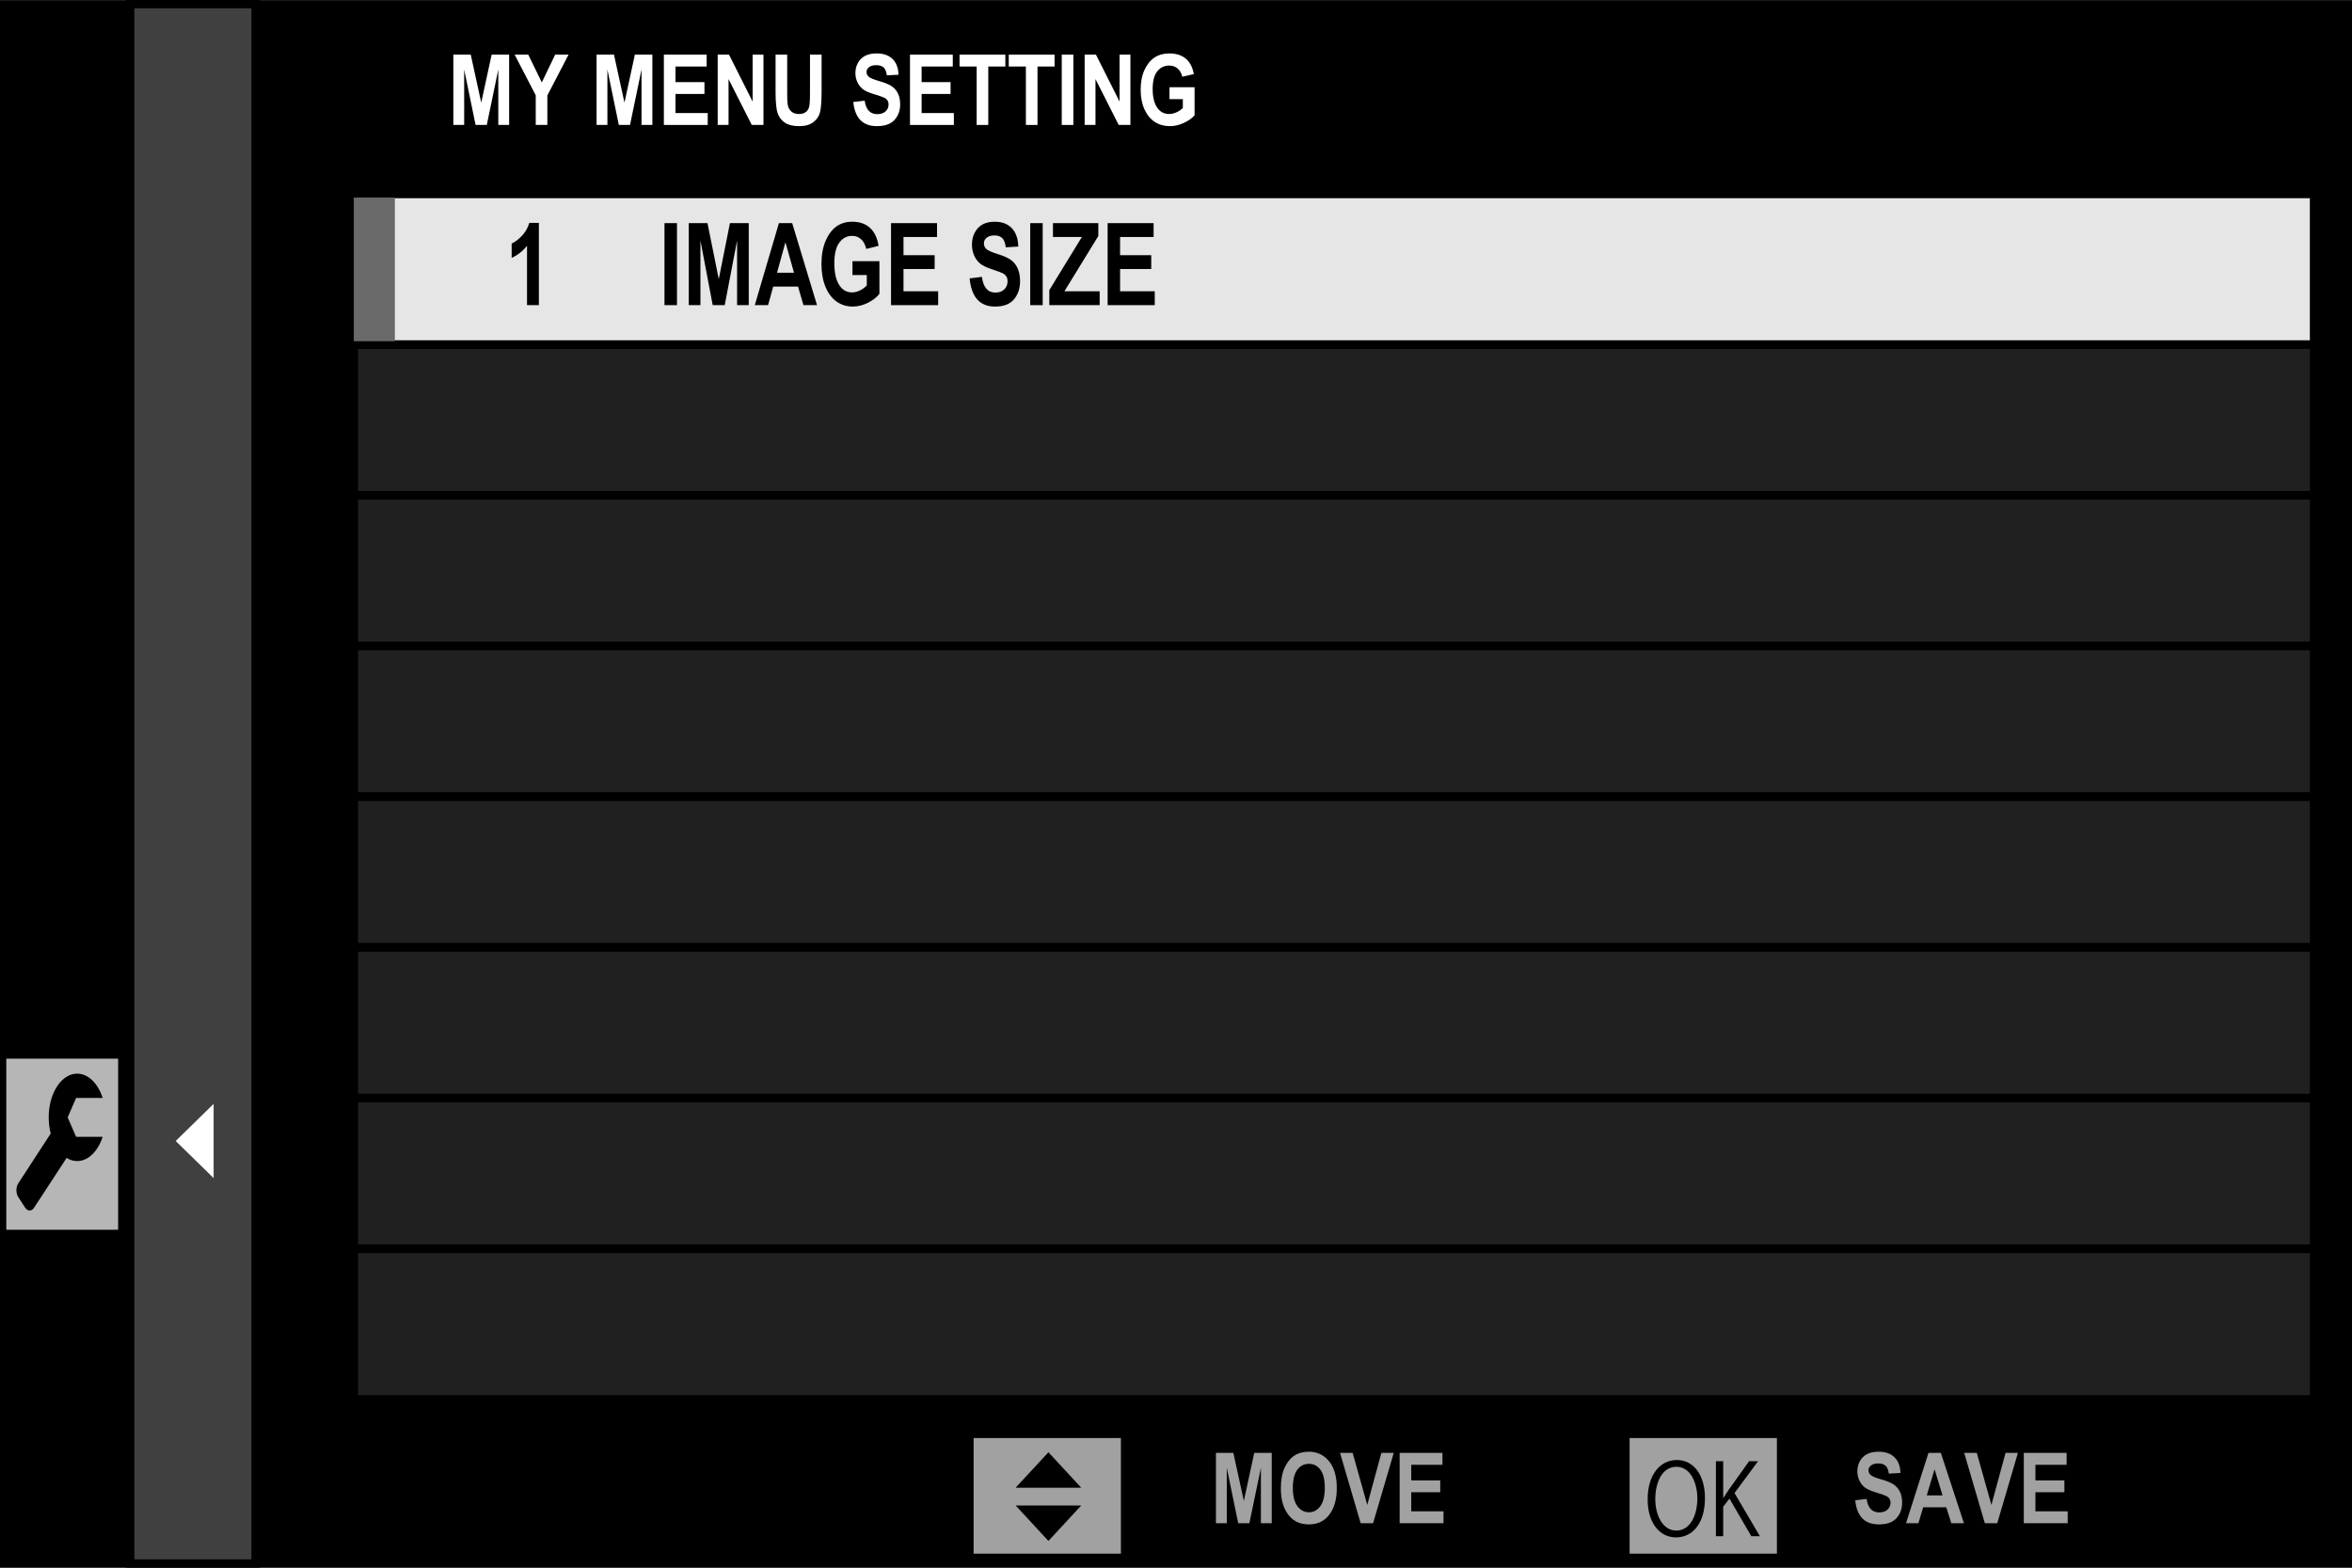 <?xml version="1.0" encoding="utf-8"?>
<!-- Generator: Adobe Illustrator 16.0.3, SVG Export Plug-In . SVG Version: 6.00 Build 0)  -->
<!DOCTYPE svg PUBLIC "-//W3C//DTD SVG 1.1//EN" "http://www.w3.org/Graphics/SVG/1.1/DTD/svg11.dtd">
<svg version="1.1" xmlns="http://www.w3.org/2000/svg" xmlns:xlink="http://www.w3.org/1999/xlink" x="0px" y="0px" width="320px"
	 height="213.333px" viewBox="0 0 320 213.333" enable-background="new 0 0 320 213.333" xml:space="preserve">
<rect x="0" y="0" width="320" height="213.333" fill="#808080" stroke="none"/>
<g id="レイヤー_1">
	<rect y="0.022" width="320" height="213.311"/>
	<g opacity="0.5">
		<g>
			<rect x="47.542" y="25.81" fill="none" width="267.901" height="165.216"/>
			<rect x="48.136" y="26.387" fill="#404040" width="266.716" height="20.509"/>
			
				<rect x="48.136" y="26.387" fill="none" stroke="#000000" stroke-width="1.173" stroke-miterlimit="10" width="266.716" height="20.509"/>
			<rect x="48.136" y="46.896" fill="#404040" width="266.716" height="20.507"/>
			
				<rect x="48.136" y="46.896" fill="none" stroke="#000000" stroke-width="1.173" stroke-miterlimit="10" width="266.716" height="20.507"/>
			<rect x="48.136" y="67.401" fill="#404040" width="266.716" height="20.511"/>
			
				<rect x="48.136" y="67.401" fill="none" stroke="#000000" stroke-width="1.173" stroke-miterlimit="10" width="266.716" height="20.511"/>
			<rect x="48.136" y="87.912" fill="#404040" width="266.716" height="20.506"/>
			
				<rect x="48.136" y="87.912" fill="none" stroke="#000000" stroke-width="1.173" stroke-miterlimit="10" width="266.716" height="20.506"/>
			<rect x="48.136" y="108.418" fill="#404040" width="266.716" height="20.505"/>
			
				<rect x="48.136" y="108.418" fill="none" stroke="#000000" stroke-width="1.173" stroke-miterlimit="10" width="266.716" height="20.505"/>
			<rect x="48.136" y="128.923" fill="#404040" width="266.716" height="20.509"/>
			
				<rect x="48.136" y="128.923" fill="none" stroke="#000000" stroke-width="1.173" stroke-miterlimit="10" width="266.716" height="20.509"/>
			<rect x="48.136" y="149.432" fill="#404040" width="266.716" height="20.509"/>
			
				<rect x="48.136" y="149.432" fill="none" stroke="#000000" stroke-width="1.173" stroke-miterlimit="10" width="266.716" height="20.509"/>
			<rect x="48.136" y="169.94" fill="#404040" width="266.716" height="20.502"/>
			
				<rect x="48.136" y="169.94" fill="none" stroke="#000000" stroke-width="1.173" stroke-miterlimit="10" width="266.716" height="20.502"/>
		</g>
	</g>
	<rect x="17.716" y="0.563" fill="#404040" width="17.055" height="212.196"/>
	
		<rect x="17.716" y="0.563" fill="none" stroke="#000000" stroke-width="1.125" stroke-miterlimit="10" width="17.055" height="212.196"/>
	<rect x="48.132" y="26.385" fill="#E6E6E6" width="266.719" height="20.507"/>
	
		<rect x="48.132" y="26.385" fill="none" stroke="#000000" stroke-width="1.173" stroke-miterlimit="10" width="266.719" height="20.507"/>
	<rect x="48.136" y="26.887" fill="#696969" width="5.589" height="19.546"/>
	<polygon fill="#FFFFFF" points="29.064,160.316 29.064,150.215 23.906,155.268 	"/>
	<rect x="221.718" y="195.69" fill="#A1A1A1" width="20.039" height="15.735"/>
	<rect x="132.463" y="195.69" fill="#A1A1A1" width="20.041" height="15.735"/>
	<g>
		<path d="M231.967,203.852c0,3.591-1.789,5.358-3.939,5.358c-2.256,0-3.858-1.996-3.858-5.182c0-3.322,1.684-5.347,3.965-5.347
			C230.464,198.682,231.967,200.772,231.967,203.852z M225.209,203.999c0,2.168,1.003,4.284,2.855,4.284
			c1.874,0,2.866-2.05,2.866-4.376c0-2.051-0.896-4.304-2.845-4.304C226.08,199.604,225.209,201.83,225.209,203.999z"/>
		<path d="M239.441,209.048h-1.169l-2.973-5.115l-0.849,1.109v4.006h-0.992v-10.205h0.992v4.983h0.048
			c0.228-0.39,0.478-0.765,0.705-1.099l2.771-3.885h1.216l-3.2,4.336L239.441,209.048z"/>
	</g>
	<polygon points="138.179,202.451 142.644,197.627 147.107,202.451 	"/>
	<polygon points="147.107,204.866 142.644,209.694 138.179,204.866 	"/>
	<rect x="0.856" y="144.063" fill-rule="evenodd" clip-rule="evenodd" fill="#B6B6B6" width="15.215" height="23.284"/>
	<path fill-rule="evenodd" clip-rule="evenodd" d="M10.352,154.701h3.616c-0.634,1.948-1.951,3.3-3.471,3.3
		c-0.505,0-0.989-0.15-1.431-0.434l-4.426,6.773c-0.336,0.518-0.882,0.518-1.22,0l-0.934-1.434c-0.336-0.511-0.336-1.356,0-1.874
		l4.414-6.78c-0.173-0.68-0.274-1.422-0.274-2.201c0-3.285,1.733-5.949,3.872-5.949c1.523,0,2.839,1.353,3.475,3.311h-3.62
		l-1.145,2.643L10.352,154.701z"/>
	<g>
		<path fill="#FFFFFF" d="M61.679,17.002V7.435h2.369l1.426,6.532l1.417-6.532h2.379v9.567h-1.475V9.463l-1.564,7.539h-1.525
			l-1.553-7.539v7.539H61.679z"/>
		<path fill="#FFFFFF" d="M72.891,17.002v-4.028l-2.872-5.54h1.854l1.843,3.783l1.817-3.783h1.823l-2.887,5.553v4.015H72.891z"/>
		<path fill="#FFFFFF" d="M81.167,17.002V7.435h2.368l1.426,6.532l1.417-6.532h2.379v9.567h-1.475V9.463l-1.564,7.539h-1.525
			L82.64,9.463v7.539H81.167z"/>
		<path fill="#FFFFFF" d="M90.322,17.002V7.435h5.821v1.617h-4.241v2.123h3.941v1.611h-3.941v2.598h4.386v1.619H90.322z"/>
		<path fill="#FFFFFF" d="M97.645,17.002V7.435h1.54l3.212,6.389V7.435h1.476v9.567h-1.593l-3.158-6.24v6.24H97.645z"/>
		<path fill="#FFFFFF" d="M105.521,7.435h1.58v5.182c0,0.805,0.02,1.328,0.059,1.573c0.07,0.422,0.237,0.748,0.5,0.979
			c0.265,0.23,0.612,0.346,1.043,0.346c0.366,0,0.665-0.081,0.897-0.245c0.229-0.164,0.388-0.389,0.474-0.68
			c0.085-0.289,0.127-0.91,0.127-1.863V7.435h1.58v5.025c0,1.282-0.07,2.21-0.206,2.784c-0.138,0.571-0.447,1.034-0.928,1.389
			c-0.479,0.355-1.113,0.533-1.901,0.533c-0.818,0-1.457-0.147-1.917-0.441c-0.458-0.294-0.792-0.708-0.998-1.24
			c-0.208-0.533-0.311-1.516-0.311-2.947V7.435z"/>
		<path fill="#FFFFFF" d="M116.096,13.882l1.547-0.182c0.173,1.222,0.742,1.833,1.709,1.833c0.479,0,0.856-0.125,1.13-0.375
			c0.274-0.25,0.412-0.561,0.412-0.93c0-0.218-0.05-0.402-0.145-0.555c-0.096-0.152-0.241-0.277-0.438-0.375
			c-0.195-0.099-0.669-0.263-1.422-0.492c-0.674-0.204-1.168-0.426-1.481-0.665c-0.314-0.239-0.562-0.553-0.748-0.943
			s-0.277-0.807-0.277-1.255c0-0.522,0.118-0.992,0.356-1.409c0.237-0.417,0.564-0.731,0.981-0.944
			c0.419-0.213,0.934-0.32,1.547-0.32c0.922,0,1.643,0.25,2.161,0.75c0.518,0.502,0.792,1.216,0.821,2.148l-1.586,0.084
			c-0.069-0.513-0.218-0.873-0.45-1.077c-0.23-0.204-0.559-0.307-0.985-0.307s-0.755,0.088-0.987,0.266
			c-0.23,0.178-0.346,0.399-0.346,0.664c0,0.261,0.105,0.479,0.314,0.658s0.691,0.373,1.442,0.586
			c0.797,0.232,1.373,0.474,1.725,0.729c0.354,0.254,0.626,0.583,0.813,0.985c0.187,0.402,0.281,0.891,0.281,1.464
			c0,0.831-0.255,1.529-0.766,2.095c-0.513,0.566-1.312,0.849-2.399,0.849C117.384,17.166,116.313,16.07,116.096,13.882z"/>
		<path fill="#FFFFFF" d="M123.809,17.002V7.435h5.821v1.617h-4.241v2.123h3.941v1.611h-3.941v2.598h4.386v1.619H123.809z"/>
		<path fill="#FFFFFF" d="M132.88,17.002V9.051h-2.33V7.435h6.232v1.617h-2.322v7.951H132.88z"/>
		<path fill="#FFFFFF" d="M139.576,17.002V9.051h-2.33V7.435h6.232v1.617h-2.322v7.951H139.576z"/>
		<path fill="#FFFFFF" d="M144.456,17.002V7.435h1.58v9.567H144.456z"/>
		<path fill="#FFFFFF" d="M147.57,17.002V7.435h1.54l3.212,6.389V7.435h1.475v9.567h-1.593l-3.159-6.24v6.24H147.57z"/>
		<path fill="#FFFFFF" d="M159.116,13.491v-1.619h3.412v3.811c-0.344,0.406-0.831,0.753-1.461,1.045
			c-0.632,0.291-1.264,0.438-1.9,0.438c-0.775,0-1.457-0.191-2.048-0.572c-0.592-0.38-1.062-0.95-1.408-1.71
			c-0.345-0.759-0.518-1.652-0.518-2.679c0-1.053,0.175-1.953,0.525-2.701c0.349-0.75,0.805-1.308,1.363-1.678
			c0.559-0.371,1.228-0.555,2.007-0.555c0.935,0,1.685,0.237,2.249,0.715c0.563,0.476,0.926,1.176,1.088,2.098l-1.568,0.358
			c-0.118-0.493-0.333-0.867-0.646-1.128c-0.313-0.263-0.688-0.393-1.123-0.393c-0.674,0-1.22,0.263-1.637,0.787
			c-0.419,0.525-0.626,1.325-0.626,2.399c0,1.152,0.226,2.03,0.678,2.629c0.388,0.518,0.912,0.777,1.573,0.777
			c0.309,0,0.63-0.072,0.963-0.219c0.333-0.145,0.63-0.344,0.891-0.594v-1.21H159.116z"/>
	</g>
	<g>
		<path d="M73.317,41.525h-1.613v-8.064c-0.604,0.737-1.301,1.277-2.091,1.623v-1.942c0.448-0.196,0.913-0.55,1.396-1.059
			c0.481-0.509,0.816-1.095,1.003-1.758h1.305V41.525z"/>
		<path d="M90.407,41.525V30.363h1.698v11.162H90.407z"/>
		<path d="M93.71,41.525V30.363h2.547l1.534,7.621l1.521-7.621h2.558v11.162h-1.586v-8.796l-1.681,8.796h-1.637l-1.67-8.796v8.796
			H93.71z"/>
		<path d="M111.16,41.525h-1.846l-0.739-2.528H105.2l-0.698,2.528h-1.81l3.283-11.162h1.804L111.16,41.525z M108.027,37.108
			l-1.165-4.142l-1.143,4.142H108.027z"/>
		<path d="M115.98,37.428v-1.887h3.669v4.446c-0.369,0.473-0.893,0.879-1.571,1.219c-0.678,0.34-1.36,0.511-2.042,0.511
			c-0.832,0-1.567-0.223-2.203-0.667c-0.637-0.445-1.141-1.11-1.512-1.996c-0.373-0.885-0.559-1.927-0.559-3.125
			c0-1.229,0.189-2.278,0.566-3.153c0.376-0.872,0.865-1.524,1.466-1.956c0.601-0.432,1.319-0.647,2.157-0.647
			c1.005,0,1.812,0.278,2.416,0.835c0.606,0.555,0.996,1.37,1.169,2.447l-1.683,0.419c-0.127-0.573-0.358-1.013-0.695-1.317
			c-0.338-0.306-0.74-0.458-1.207-0.458c-0.726,0-1.312,0.307-1.762,0.919c-0.449,0.611-0.673,1.543-0.673,2.798
			c0,1.346,0.243,2.369,0.729,3.069c0.417,0.604,0.979,0.905,1.69,0.905c0.333,0,0.678-0.084,1.035-0.254
			c0.358-0.169,0.678-0.4,0.959-0.694v-1.413H115.98z"/>
		<path d="M121.229,41.525V30.363h6.258v1.887h-4.561v2.476h4.237v1.881h-4.237v3.03h4.715v1.889H121.229z"/>
		<path d="M131.928,37.886l1.663-0.213c0.188,1.426,0.799,2.141,1.837,2.141c0.514,0,0.92-0.147,1.214-0.439
			c0.294-0.29,0.441-0.652,0.441-1.084c0-0.254-0.051-0.469-0.154-0.646c-0.103-0.179-0.259-0.324-0.468-0.438
			c-0.211-0.114-0.721-0.306-1.531-0.575c-0.724-0.237-1.255-0.496-1.593-0.775c-0.336-0.279-0.605-0.646-0.803-1.099
			c-0.198-0.454-0.298-0.943-0.298-1.465c0-0.609,0.127-1.157,0.382-1.645c0.255-0.486,0.606-0.854,1.057-1.103
			c0.448-0.248,1.003-0.373,1.663-0.373c0.991,0,1.766,0.293,2.323,0.877c0.555,0.582,0.851,1.418,0.884,2.504l-1.705,0.1
			c-0.076-0.599-0.237-1.018-0.485-1.257s-0.601-0.358-1.058-0.358c-0.459,0-0.812,0.104-1.06,0.313s-0.372,0.465-0.372,0.773
			c0,0.304,0.112,0.559,0.338,0.767c0.224,0.207,0.74,0.437,1.551,0.685c0.854,0.269,1.474,0.554,1.854,0.85
			c0.382,0.297,0.672,0.68,0.873,1.149c0.202,0.469,0.303,1.039,0.303,1.709c0,0.971-0.276,1.784-0.825,2.444
			c-0.549,0.659-1.409,0.99-2.578,0.99C133.312,41.717,132.162,40.439,131.928,37.886z"/>
		<path d="M140.166,41.525V30.363h1.698v11.162H140.166z"/>
		<path d="M142.762,41.525v-2.041l4.43-7.234h-3.932v-1.887h6.173v1.751l-4.615,7.522h4.797v1.889H142.762z"/>
		<path d="M150.697,41.525V30.363h6.258v1.887h-4.561v2.476h4.237v1.881h-4.237v3.03h4.715v1.889H150.697z"/>
	</g>
	<g>
		<path fill="#A1A1A1" d="M252.413,204.16l1.548-0.184c0.176,1.224,0.745,1.834,1.712,1.834c0.478,0,0.853-0.125,1.128-0.375
			c0.272-0.25,0.412-0.559,0.412-0.93c0-0.217-0.048-0.4-0.144-0.555c-0.096-0.151-0.242-0.276-0.438-0.375
			c-0.198-0.096-0.672-0.261-1.422-0.492c-0.676-0.202-1.169-0.423-1.484-0.662c-0.313-0.242-0.563-0.555-0.746-0.944
			s-0.279-0.809-0.279-1.257c0-0.521,0.121-0.988,0.356-1.407c0.238-0.415,0.565-0.731,0.984-0.944
			c0.416-0.213,0.934-0.319,1.548-0.319c0.922,0,1.639,0.249,2.156,0.749c0.519,0.5,0.794,1.217,0.823,2.146l-1.584,0.088
			c-0.069-0.515-0.22-0.874-0.451-1.08c-0.231-0.202-0.559-0.306-0.985-0.306c-0.426,0-0.757,0.089-0.984,0.269
			c-0.231,0.177-0.346,0.397-0.346,0.661c0,0.262,0.103,0.481,0.313,0.658c0.209,0.177,0.69,0.375,1.444,0.588
			c0.793,0.228,1.37,0.475,1.723,0.728c0.357,0.254,0.625,0.581,0.813,0.985c0.188,0.4,0.283,0.889,0.283,1.466
			c0,0.831-0.258,1.528-0.769,2.095c-0.511,0.563-1.312,0.846-2.399,0.846C253.703,207.442,252.634,206.351,252.413,204.16z"/>
		<path fill="#A1A1A1" d="M267.204,207.28h-1.72l-0.687-2.168h-3.139l-0.65,2.168h-1.683l3.054-9.569h1.679L267.204,207.28z
			 M264.29,203.495l-1.084-3.55l-1.062,3.55H264.29z"/>
		<path fill="#A1A1A1" d="M270.045,207.28l-2.808-9.569h1.716l1.988,7.081l1.922-7.081h1.684l-2.812,9.569H270.045z"/>
		<path fill="#A1A1A1" d="M275.348,207.28v-9.569h5.824v1.621h-4.244v2.12h3.943v1.613h-3.943v2.598h4.388v1.617H275.348z"/>
	</g>
	<g>
		<path fill="#A1A1A1" d="M165.435,207.28v-9.569h2.367l1.43,6.534l1.414-6.534h2.378v9.569h-1.474v-7.537l-1.565,7.537h-1.521
			l-1.555-7.537v7.537H165.435z"/>
		<path fill="#A1A1A1" d="M174.266,202.555c0-1.14,0.169-2.08,0.503-2.815c0.339-0.738,0.779-1.286,1.323-1.649
			c0.544-0.36,1.202-0.54,1.978-0.54c1.124,0,2.039,0.426,2.745,1.286c0.705,0.855,1.062,2.076,1.062,3.659
			c0,1.603-0.375,2.853-1.124,3.752c-0.658,0.798-1.548,1.195-2.676,1.195c-1.136,0-2.032-0.394-2.689-1.18
			C174.637,205.362,174.266,204.127,174.266,202.555z M175.897,202.488c0,1.103,0.209,1.93,0.624,2.477
			c0.419,0.552,0.938,0.827,1.559,0.827s1.139-0.272,1.547-0.819c0.412-0.544,0.617-1.386,0.617-2.518
			c0-1.106-0.202-1.929-0.599-2.458c-0.4-0.533-0.923-0.798-1.565-0.798c-0.646,0-1.173,0.269-1.576,0.805
			C176.1,200.537,175.897,201.367,175.897,202.488z"/>
		<path fill="#A1A1A1" d="M185.125,207.28l-2.808-9.569h1.716l1.988,7.081l1.922-7.081h1.683l-2.812,9.569H185.125z"/>
		<path fill="#A1A1A1" d="M190.427,207.28v-9.569h5.825v1.621h-4.244v2.12h3.942v1.613h-3.942v2.598h4.388v1.617H190.427z"/>
	</g>
</g>
<g id="text">
</g>
</svg>
